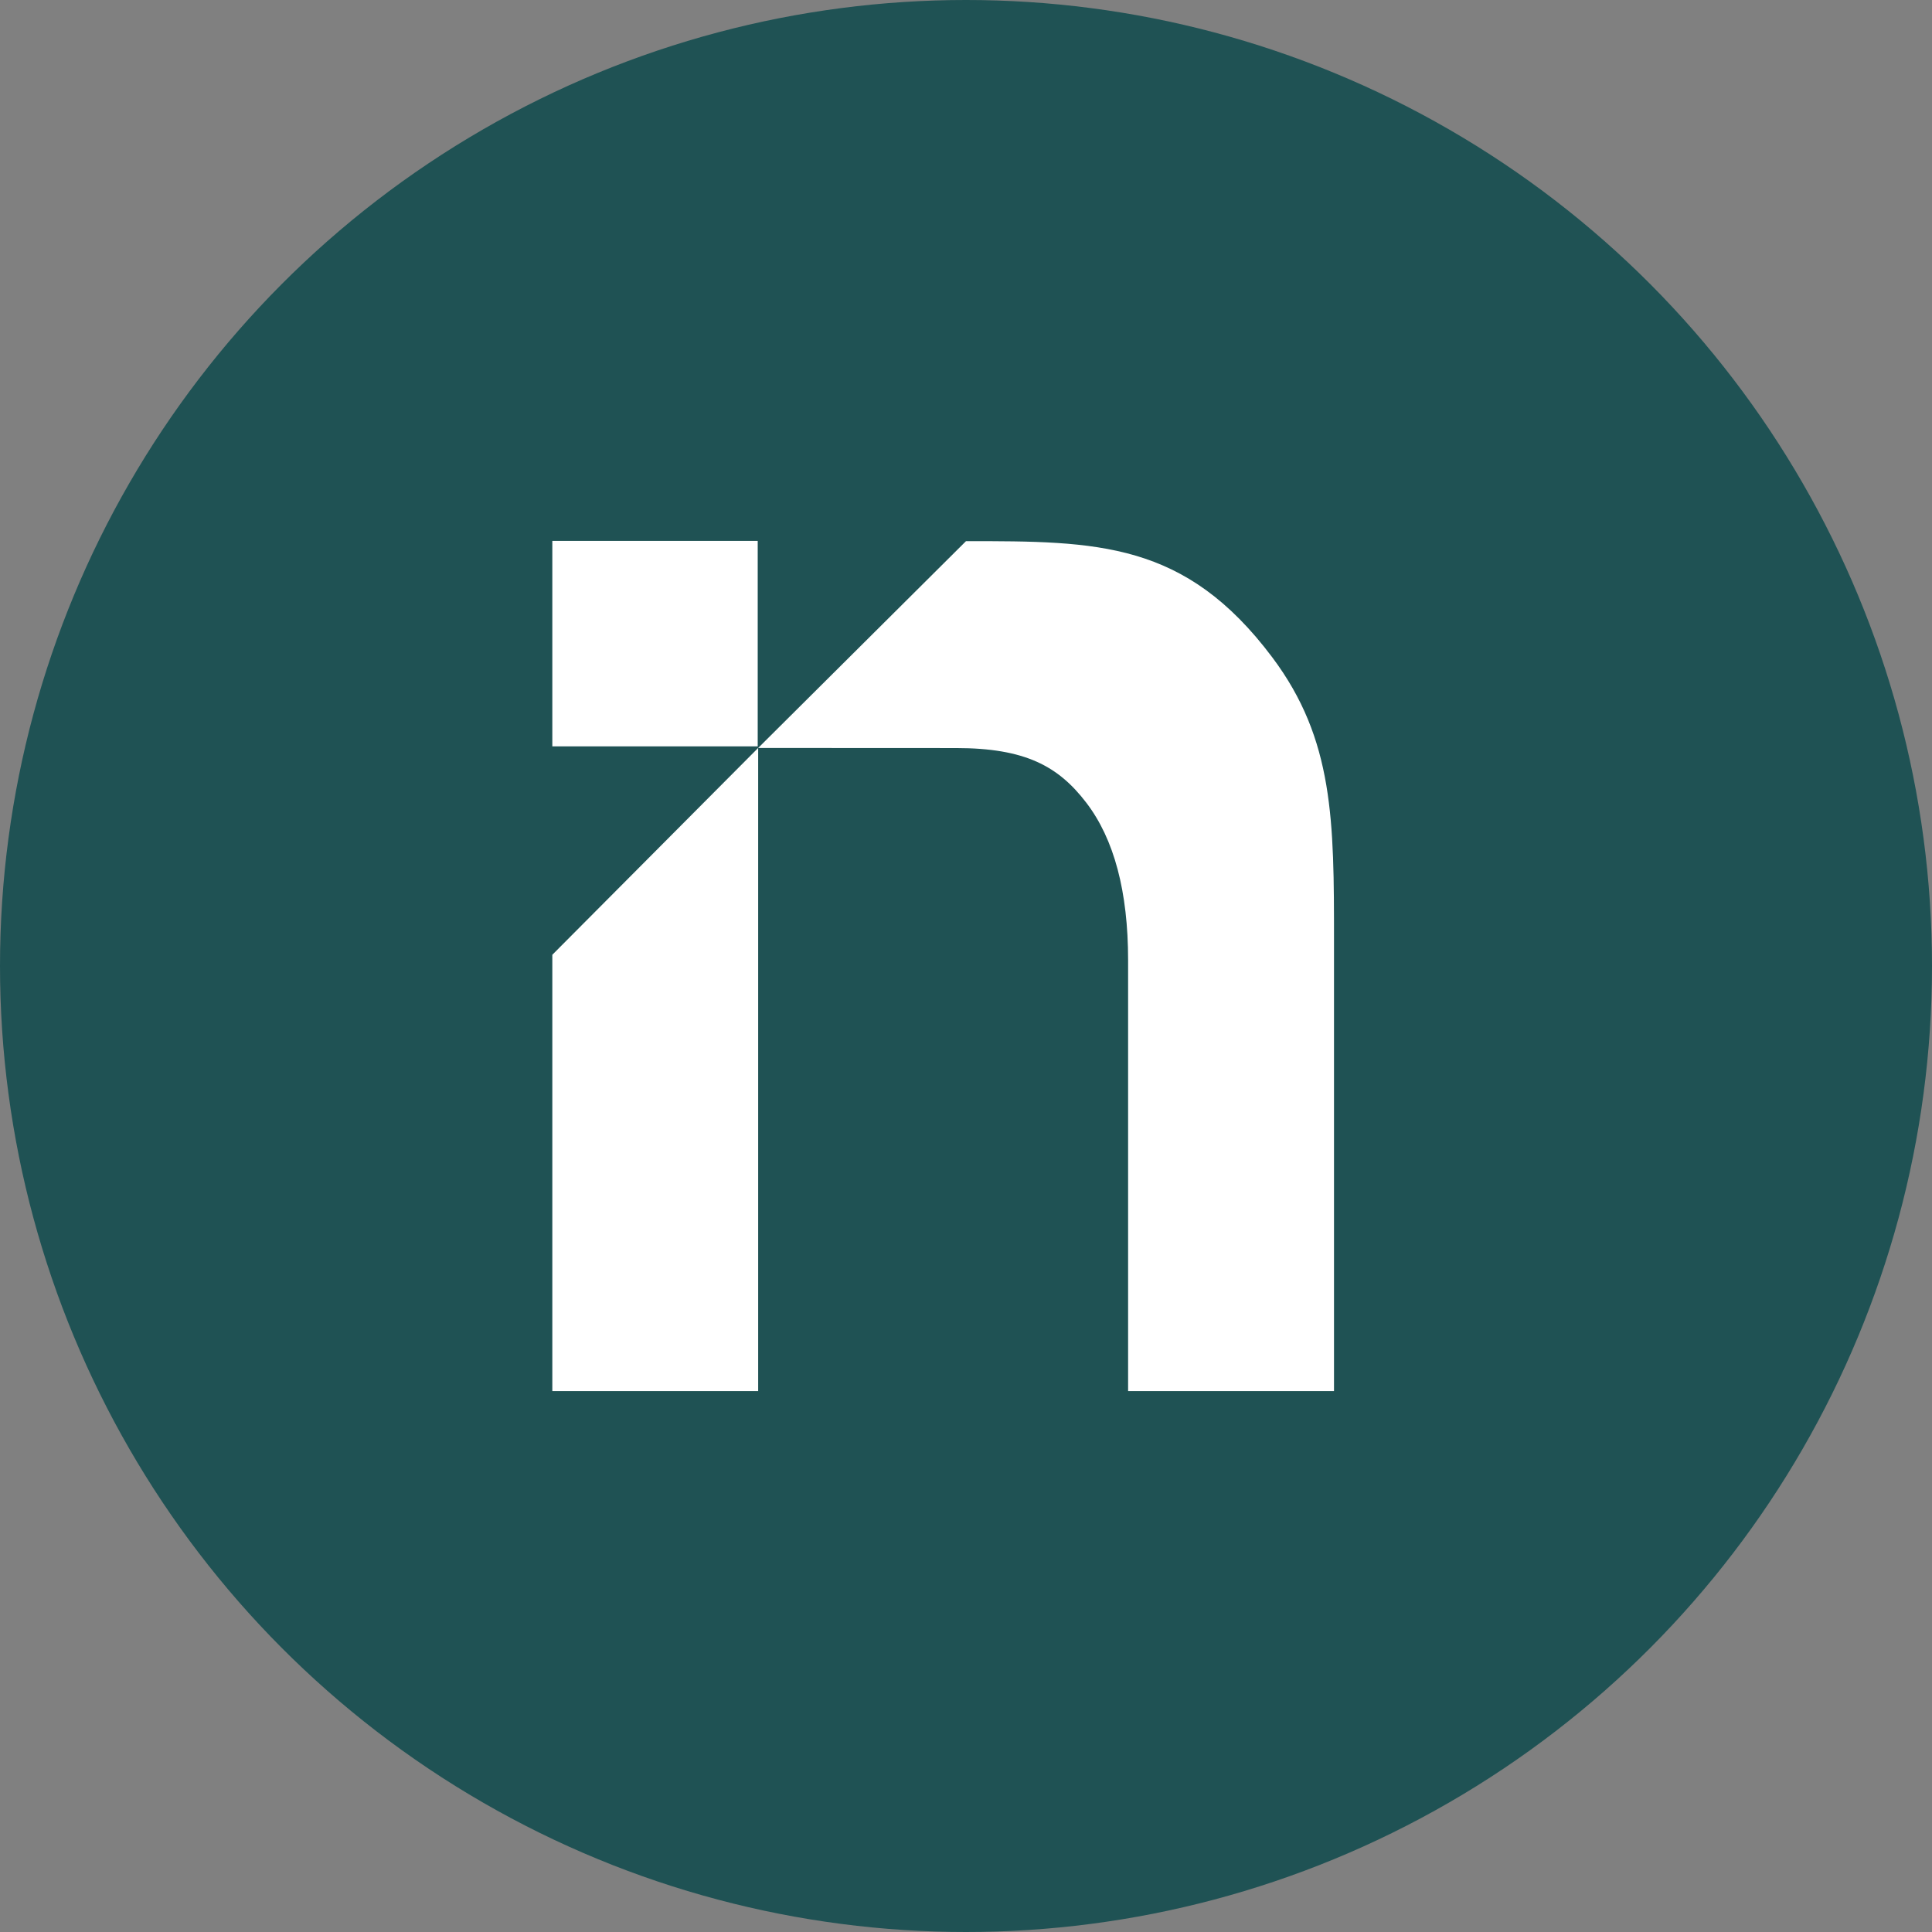 <svg width="42" height="42" viewBox="0 0 42 42" fill="none" xmlns="http://www.w3.org/2000/svg">
<rect x="0" y="0" width="42" height="42" fill="#808080" stroke="none"/>
<circle cx="21" cy="21" r="21" fill="#1F5254"/>
<path fill-rule="evenodd" clip-rule="evenodd" d="M16.472 11.759H12.007V16.225H16.472V11.759ZM12.007 30.241V20.756L16.482 16.26V16.281V21.294V30.241H12.007ZM21 11.764C23.855 11.764 25.763 11.764 27.658 14.29C29 16.079 29 17.846 29 20.455V30.241H24.524V20.875C24.524 19.384 24.221 18.242 23.615 17.45C23.009 16.658 22.29 16.262 20.783 16.262C19.591 16.262 16.802 16.26 16.508 16.26L16.503 16.26L16.482 16.26L21 11.764Z" fill="white"/>
</svg>
